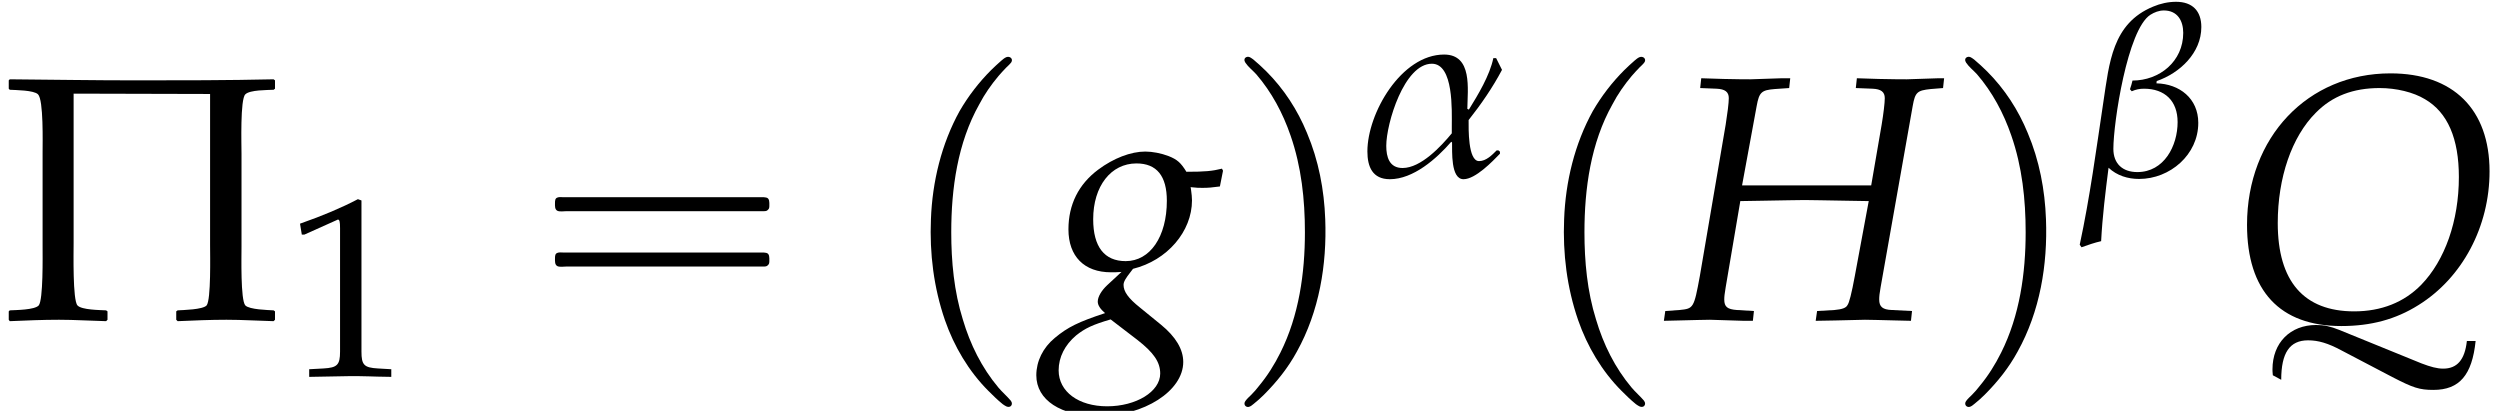 <?xml version='1.0' encoding='UTF-8'?>
<!-- This file was generated by dvisvgm 2.13.3 -->
<svg version='1.1' xmlns='http://www.w3.org/2000/svg' xmlns:xlink='http://www.w3.org/1999/xlink' width='77.871pt' height='12.797pt' viewBox='194.175 72.331 77.871 12.797'>
<defs>
<path id='g9-5' d='M6.257 0V-.191L6.225-.214C6.098-.222 5.677-.23 5.582-.326C5.471-.445 5.495-1.453 5.495-1.66V-3.772C5.495-3.986 5.463-5.018 5.582-5.129C5.685-5.233 6.09-5.225 6.225-5.233L6.257-5.257V-5.447L6.225-5.471C5.185-5.447 4.129-5.447 3.081-5.447C2.128-5.447 1.175-5.463 .222-5.471L.199-5.447V-5.257L.222-5.233C.349-5.225 .77-5.225 .865-5.129C.993-5.002 .969-4.026 .969-3.803V-1.675C.969-1.445 .985-.453 .881-.326C.786-.222 .357-.222 .222-.214L.199-.191V0L.222 .032C.603 .016 .969 0 1.342 0C1.699 0 2.057 .024 2.414 .032L2.446 0V-.191L2.414-.214C2.279-.222 1.858-.222 1.763-.326C1.652-.445 1.675-1.525 1.675-1.747V-5.145L4.78-5.137V-1.699C4.78-1.477 4.804-.453 4.701-.326C4.613-.23 4.169-.222 4.042-.214L4.01-.191V0L4.042 .032C4.415 .016 4.788 0 5.153 0S5.876 .024 6.225 .032L6.257 0Z'/>
<path id='g8-49' d='M.532-4.407H.611L1.636-4.867C1.644-4.875 1.652-4.875 1.66-4.875C1.707-4.875 1.723-4.804 1.723-4.613V-.762C1.723-.349 1.636-.262 1.207-.238L.762-.214V.024C1.985 0 1.985 0 2.072 0C2.176 0 2.35 0 2.62 .008C2.716 .016 2.994 .016 3.319 .024V-.214L2.906-.238C2.469-.262 2.39-.349 2.39-.762V-5.471L2.279-5.511C1.763-5.241 1.199-5.002 .476-4.748L.532-4.407Z'/>
<use id='g12-5' xlink:href='#g9-5' transform='scale(1.369)'/>
<path id='g0-16' d='M.982-3.807C.949-3.796 .927-3.775 .916-3.742S.905-3.665 .905-3.633C.905-3.545 .895-3.436 .982-3.393C1.058-3.36 1.178-3.382 1.265-3.382H1.909H5.978H7.124C7.211-3.382 7.309-3.382 7.396-3.382C7.451-3.382 7.505-3.382 7.538-3.425C7.582-3.458 7.582-3.513 7.582-3.567C7.582-3.655 7.593-3.785 7.484-3.807C7.44-3.818 7.385-3.818 7.342-3.818H7.08H6.24H2.509H1.44H1.145C1.091-3.818 1.036-3.829 .982-3.807ZM.982-2.084C.949-2.073 .927-2.051 .916-2.018S.905-1.942 .905-1.909C.905-1.822 .895-1.713 .982-1.669C1.058-1.636 1.178-1.658 1.265-1.658H1.909H5.978H7.135H7.396C7.451-1.658 7.505-1.658 7.538-1.702C7.582-1.735 7.582-1.789 7.582-1.844C7.582-1.931 7.593-2.062 7.484-2.084C7.44-2.095 7.385-2.095 7.342-2.095H7.08H6.24H2.509H1.44H1.145C1.091-2.095 1.036-2.105 .982-2.084Z'/>
<path id='g0-112' d='M3.458-8.182C3.393-8.16 3.338-8.105 3.284-8.062C3.175-7.964 3.076-7.876 2.978-7.778C2.596-7.396 2.269-6.971 1.996-6.502C1.429-5.476 1.145-4.298 1.102-3.131C1.058-2.062 1.189-1.004 1.538 .011C1.822 .829 2.28 1.604 2.891 2.215C3.033 2.356 3.175 2.498 3.338 2.629C3.404 2.673 3.48 2.738 3.567 2.705C3.644 2.662 3.633 2.575 3.589 2.52C3.469 2.378 3.327 2.258 3.207 2.116C2.684 1.495 2.324 .764 2.095-.011C1.822-.884 1.735-1.811 1.735-2.727C1.735-4.08 1.931-5.509 2.607-6.709C2.771-7.025 2.978-7.32 3.207-7.593C3.284-7.68 3.36-7.767 3.447-7.855C3.502-7.909 3.567-7.964 3.611-8.029C3.665-8.138 3.556-8.215 3.458-8.182Z'/>
<path id='g0-113' d='M.687-8.182C.611-8.149 .611-8.073 .655-8.007C.742-7.876 .884-7.767 .993-7.647C1.473-7.091 1.822-6.436 2.062-5.738C2.4-4.767 2.509-3.742 2.509-2.727C2.509-1.451 2.324-.131 1.745 1.025C1.56 1.396 1.342 1.745 1.069 2.073C1.004 2.16 .927 2.247 .84 2.335C.775 2.4 .709 2.455 .655 2.531C.589 2.618 .644 2.727 .753 2.716C.818 2.705 .873 2.651 .916 2.618C1.025 2.531 1.135 2.433 1.233 2.335C1.636 1.931 1.985 1.495 2.258 .993C2.956-.262 3.196-1.713 3.142-3.131C3.109-4.047 2.935-4.964 2.575-5.815C2.28-6.535 1.855-7.189 1.309-7.735C1.178-7.865 1.047-7.985 .905-8.105C.84-8.149 .775-8.215 .687-8.182Z'/>
<use id='g6-72' xlink:href='#g3-72' transform='scale(1.369)'/>
<use id='g6-81' xlink:href='#g3-81' transform='scale(1.369)'/>
<use id='g6-103' xlink:href='#g3-103' transform='scale(1.369)'/>
<path id='g3-72' d='M1.755-3.057L2.088-4.867C2.144-5.177 2.199-5.225 2.493-5.249L2.827-5.272L2.851-5.495H2.66L1.945-5.471C1.818-5.471 1.675-5.471 1.334-5.479L.826-5.495L.802-5.272L1.175-5.257C1.366-5.249 1.453-5.185 1.453-5.042C1.453-4.931 1.421-4.685 1.382-4.439L.794-.993C.659-.262 .651-.254 .333-.222L.008-.199L-.024 .024L.31 .016C.691 .008 .873 0 1.024 0L1.795 .024H2.001L2.025-.199L1.636-.222C1.421-.238 1.35-.294 1.35-.461C1.35-.532 1.358-.588 1.382-.738L1.715-2.7L2.199-2.708C2.692-2.716 3.025-2.724 3.176-2.724S3.653-2.716 4.153-2.708L4.637-2.7L4.32-.993C4.248-.603 4.192-.381 4.153-.333C4.121-.27 4.034-.238 3.859-.222L3.462-.199L3.43 .024L3.875 .016C4.224 .008 4.462 0 4.55 0C4.677 0 4.923 .008 5.264 .016L5.598 .024L5.622-.199L5.161-.222C4.955-.23 4.875-.294 4.875-.461C4.875-.532 4.883-.603 4.907-.738L5.638-4.867C5.693-5.177 5.741-5.217 6.043-5.249L6.328-5.272L6.352-5.495H6.225L5.503-5.471C5.384-5.471 5.217-5.471 4.867-5.479L4.367-5.495L4.343-5.272L4.724-5.257C4.915-5.249 5.002-5.185 5.002-5.042C5.002-4.931 4.971-4.677 4.931-4.439L4.693-3.057H1.755Z'/>
<path id='g3-81' d='M1.199 1.366C1.199 .754 1.39 .468 1.81 .468C2.041 .468 2.263 .532 2.573 .699L3.724 1.302C4.2 1.548 4.343 1.596 4.661 1.596C5.257 1.596 5.542 1.255 5.622 .484H5.423C5.376 .913 5.201 1.112 4.883 1.112C4.748 1.112 4.597 1.072 4.391 .993L2.517 .23C2.319 .151 2.176 .119 1.993 .119C1.405 .119 1 .524 1 1.128C1 1.143 1 1.199 1.008 1.263L1.199 1.366ZM3.684-5.606C1.802-5.606 .421-4.153 .421-2.16C.421-.659 1.167 .143 2.565 .143C3.24 .143 3.803-.008 4.32-.333C5.32-.953 5.939-2.12 5.939-3.375C5.939-4.788 5.114-5.606 3.684-5.606ZM3.438-5.272C3.819-5.272 4.208-5.177 4.47-5.018C4.987-4.717 5.241-4.121 5.241-3.248C5.241-2.247 4.923-1.35 4.383-.794C3.994-.397 3.478-.191 2.859-.191C1.715-.191 1.12-.873 1.12-2.199C1.12-3.232 1.437-4.161 1.985-4.709C2.358-5.09 2.835-5.272 3.438-5.272Z'/>
<path id='g3-103' d='M3.216-3.017C3.351-3.001 3.414-3.001 3.486-3.001C3.621-3.001 3.7-3.009 3.883-3.033L3.954-3.391L3.93-3.438C3.708-3.383 3.549-3.367 3.121-3.367C2.994-3.573 2.914-3.645 2.716-3.724C2.549-3.788 2.35-3.827 2.184-3.827C1.858-3.827 1.461-3.676 1.112-3.414C.667-3.081 .437-2.62 .437-2.057C.437-1.445 .794-1.08 1.405-1.08C1.469-1.08 1.556-1.08 1.644-1.088L1.318-.786C1.191-.667 1.104-.524 1.104-.413C1.104-.333 1.159-.246 1.27-.151C.667 .048 .421 .167 .127 .413C-.143 .635-.294 .945-.294 1.263C-.294 1.826 .262 2.192 1.128 2.192C2.152 2.192 3.049 1.62 3.049 .961C3.049 .675 2.882 .389 2.541 .111L2.064-.278C1.795-.492 1.691-.643 1.691-.794C1.691-.865 1.739-.945 1.858-1.096C1.882-1.128 1.89-1.135 1.906-1.159C2.684-1.35 3.248-2.009 3.248-2.716C3.248-2.787 3.24-2.859 3.224-2.978L3.216-3.017ZM2.009 .461C2.374 .746 2.525 .961 2.525 1.223C2.525 1.636 1.977 1.969 1.318 1.969C.667 1.969 .214 1.636 .214 1.151C.214 .85 .357 .572 .611 .357C.818 .191 .993 .111 1.397-.008L2.009 .461ZM1.985-3.557C2.446-3.557 2.676-3.271 2.676-2.708C2.676-1.89 2.295-1.334 1.739-1.334C1.255-1.334 1-1.66 1-2.287C1-3.041 1.405-3.557 1.985-3.557Z'/>
<path id='g2-11' d='M4.407-3.279C4.343-3.398 4.288-3.526 4.224-3.645H4.137C4.026-3.105 3.66-2.501 3.375-2.041L3.327-2.064C3.335-2.676 3.494-3.756 2.604-3.756C1.27-3.756 .214-1.93 .214-.738C.214-.262 .373 .127 .913 .127C1.644 .127 2.366-.508 2.827-1.04L2.851-1.016C2.859-.754 2.803 .127 3.208 .127C3.581 .127 4.113-.429 4.343-.667V-.731L4.296-.77H4.24C4.097-.627 3.915-.437 3.692-.437C3.343-.437 3.367-1.461 3.367-1.715C3.756-2.207 4.113-2.724 4.407-3.279ZM2.843-1.302C2.509-.897 1.882-.222 1.31-.222C.897-.222 .802-.564 .802-.913C.802-1.604 1.358-3.47 2.223-3.47C2.906-3.47 2.843-2.001 2.843-1.525V-1.302Z'/>
<path id='g2-12' d='M3.74-4.613C3.74-5.114 3.462-5.399 2.954-5.399C2.708-5.399 2.462-5.344 2.239-5.249C.961-4.724 .873-3.486 .691-2.295C.468-.81 .27 .691-.048 2.168L.008 2.247C.206 2.176 .413 2.104 .619 2.057C.659 1.286 .754 .524 .85-.23C1.112 .016 1.453 .119 1.802 .119C2.763 .119 3.645-.635 3.645-1.628C3.645-2.39 3.057-2.843 2.342-2.859L2.35-2.93C3.065-3.176 3.74-3.803 3.74-4.613ZM3.176-4.431C3.176-3.541 2.438-2.946 1.596-2.946C1.572-2.851 1.548-2.755 1.517-2.676L1.572-2.612C1.699-2.668 1.818-2.692 1.953-2.692C2.604-2.692 3.001-2.311 3.001-1.652C3.001-.913 2.581-.095 1.747-.095C1.286-.095 1-.357 1-.818C1-1.628 1.437-4.534 2.152-4.994C2.279-5.074 2.422-5.129 2.573-5.129C2.994-5.129 3.176-4.812 3.176-4.431Z'/>
</defs>
<g id='page1'>
<use x='194.175' y='82.291' xlink:href='#g12-5'/>
<use x='203.044' y='84.046' xlink:href='#g8-49'/>
<use x='210.557' y='82.291' xlink:href='#g0-16'/>
<use x='222.07' y='82.291' xlink:href='#g0-112'/>
<use x='226.857' y='82.291' xlink:href='#g6-103'/>
<use x='232.312' y='82.291' xlink:href='#g0-113'/>
<use x='236.553' y='77.786' xlink:href='#g2-11'/>
<use x='241.793' y='82.291' xlink:href='#g0-112'/>
<use x='246.035' y='82.291' xlink:href='#g6-72'/>
<use x='254.762' y='82.291' xlink:href='#g0-113'/>
<use x='259.003' y='77.786' xlink:href='#g2-12'/>
<use x='263.59' y='82.291' xlink:href='#g6-81'/>
</g>
</svg><!--Rendered by QuickLaTeX.com--><!--Rendered by QuickLaTeX.com-->